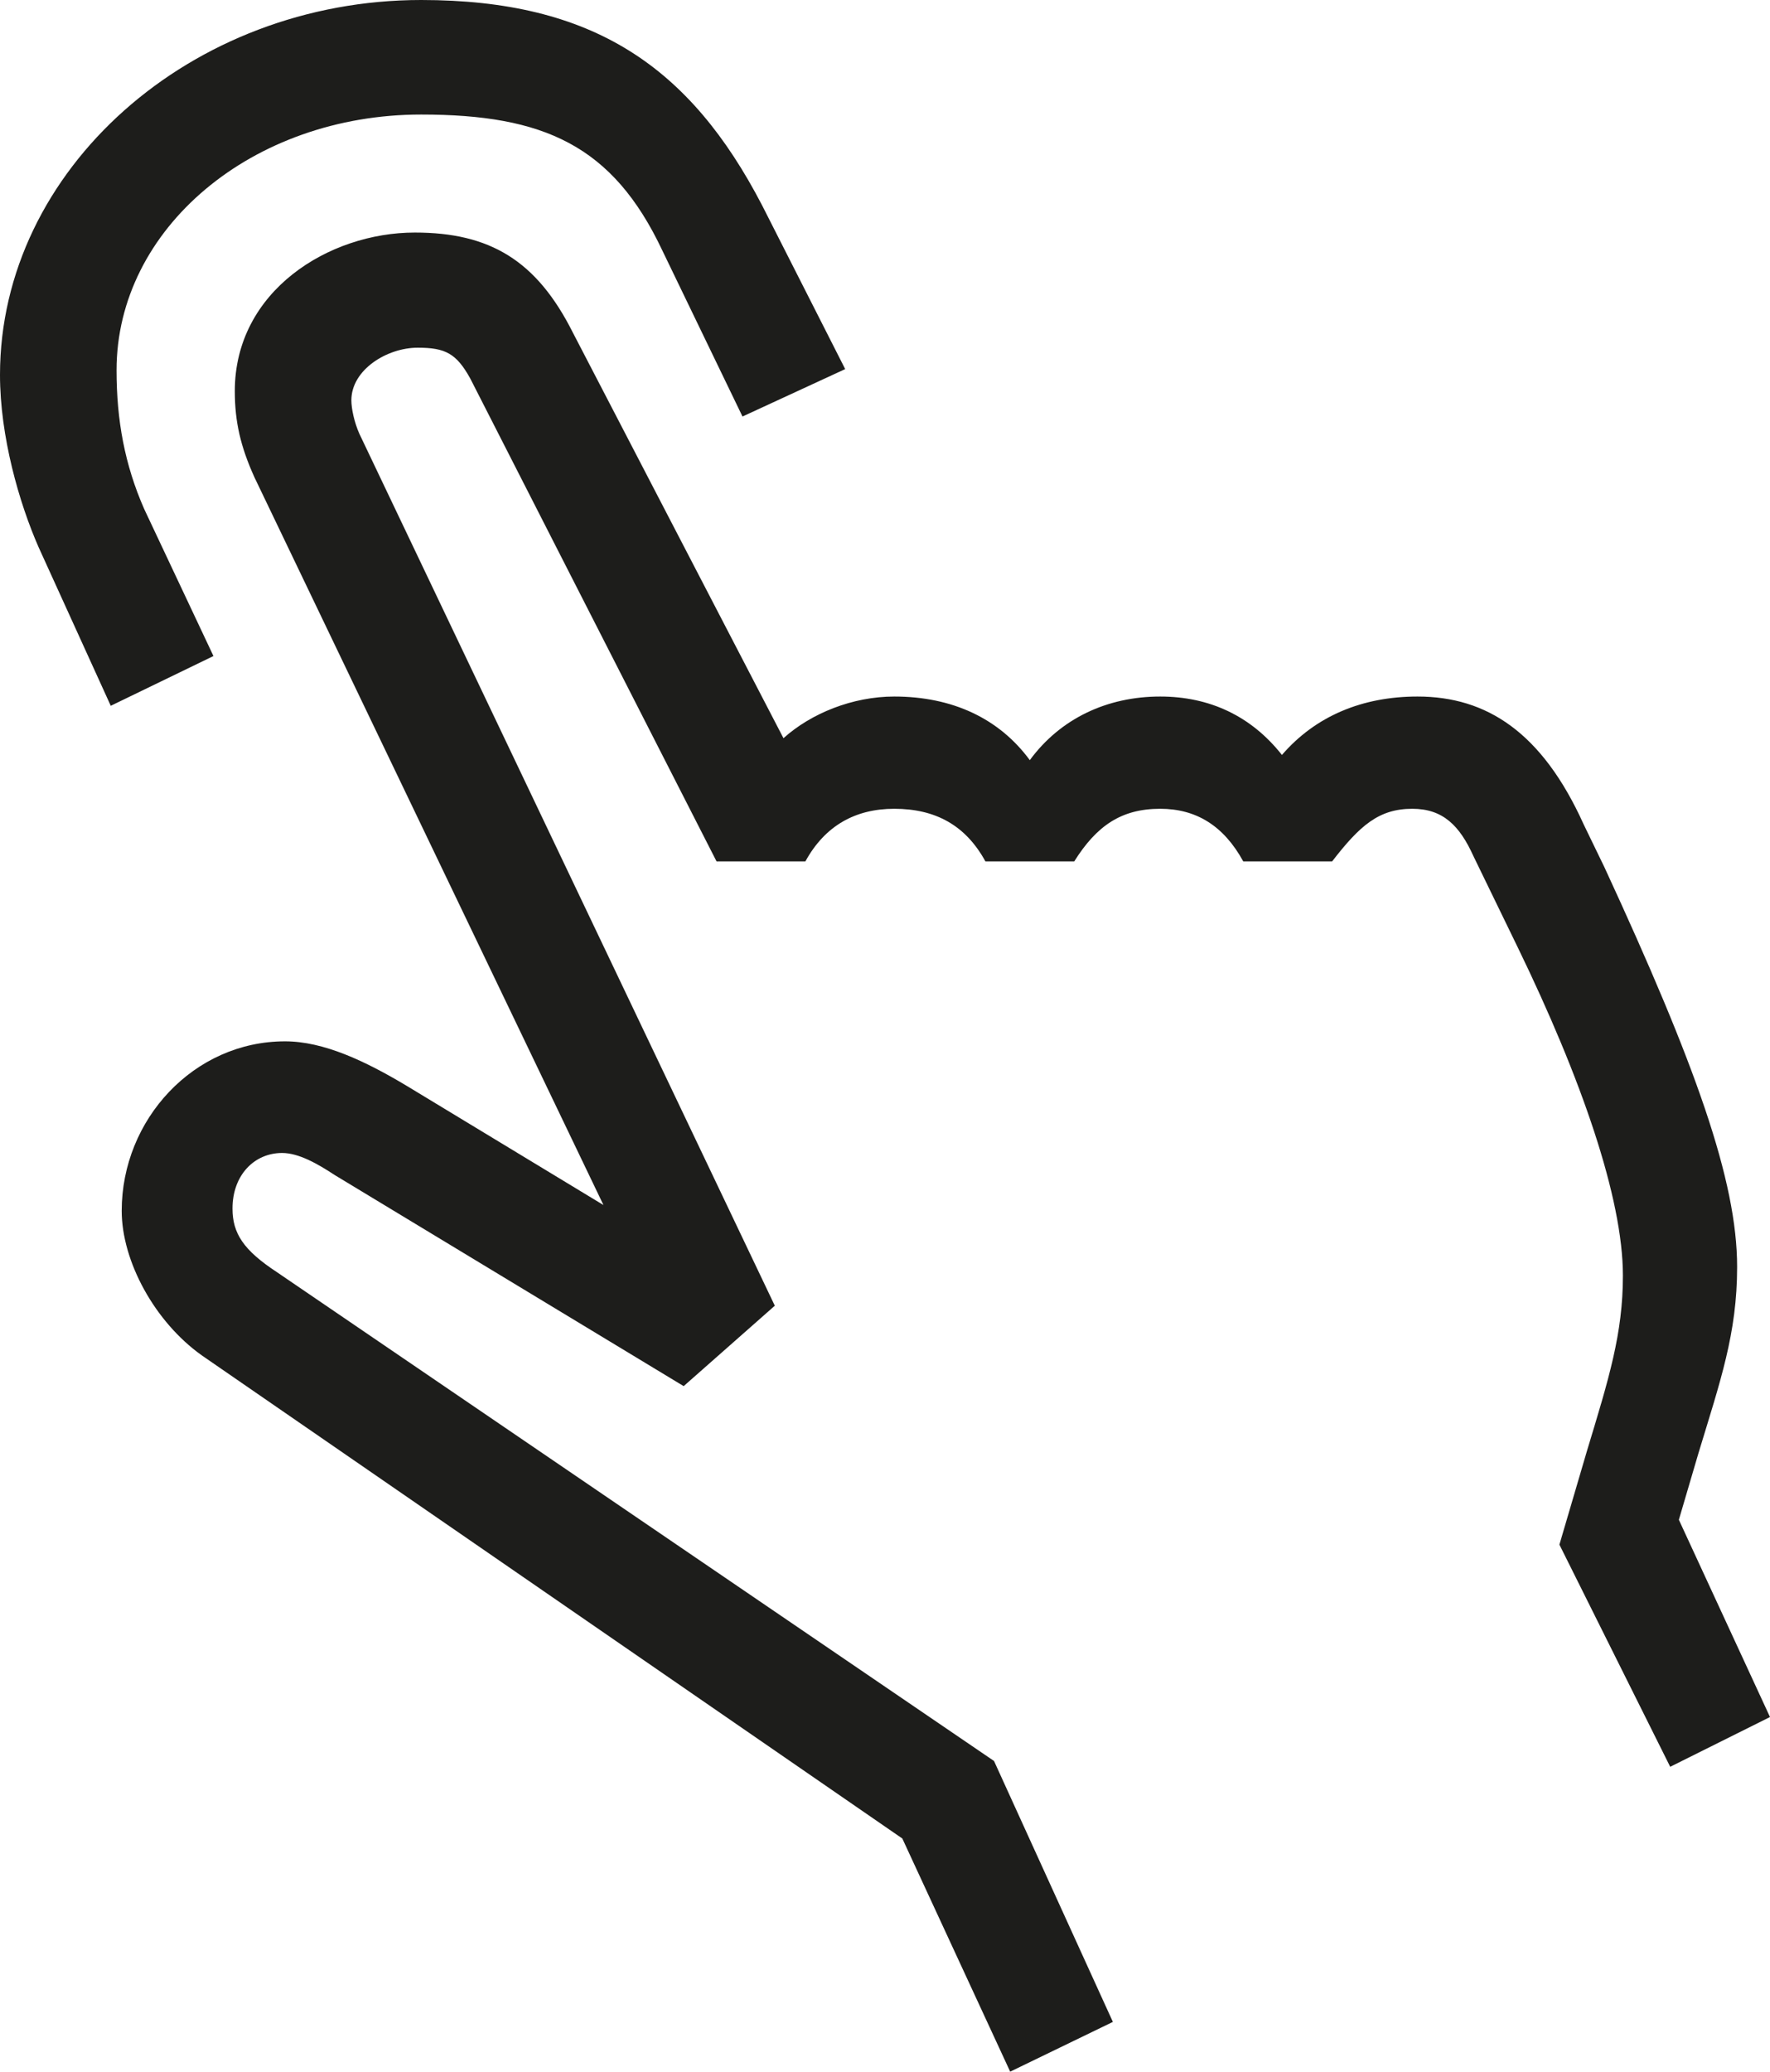 <svg width="47" height="55" viewBox="0 0 47 55" fill="none" xmlns="http://www.w3.org/2000/svg">
<path d="M17.587 6.65C16.269 3.855 14.431 3.041 11.183 3.041C6.695 3.041 3.095 6.067 3.095 9.83C3.095 11.15 3.309 12.333 3.83 13.516L5.668 17.417L2.941 18.738L1.026 14.53C0.506 13.347 0 11.581 0 9.953C0 4.5 5.071 0 11.183 0C15.748 0 18.322 1.766 20.237 5.452L22.443 9.799L19.716 11.058L17.587 6.65ZM42.603 23.023C45.024 28.26 46.127 31.347 46.127 33.636C46.127 35.402 45.682 36.661 45.1 38.581L44.58 40.348L47 45.585L44.35 46.906L41.408 41.008L42.144 38.505C42.726 36.585 43.094 35.402 43.094 33.866C43.094 31.808 41.99 28.629 40.305 25.158L39.126 22.731C38.758 21.917 38.314 21.472 37.502 21.472C36.613 21.472 36.108 21.917 35.373 22.869H33.013C32.492 21.917 31.757 21.472 30.807 21.472C29.781 21.472 29.122 21.917 28.525 22.869H26.166C25.645 21.917 24.848 21.472 23.745 21.472C22.719 21.472 21.907 21.917 21.386 22.869H19.027L12.485 10.045C12.118 9.384 11.827 9.231 11.091 9.231C10.279 9.231 9.33 9.814 9.33 10.628C9.33 10.843 9.406 11.212 9.544 11.519L20.574 34.665L18.154 36.8L8.885 31.194C8.441 30.902 7.935 30.61 7.491 30.61C6.756 30.61 6.174 31.194 6.174 32.085C6.174 32.745 6.465 33.19 7.353 33.774L26.395 46.752L29.551 53.679L26.824 55L23.96 48.81L5.362 35.986C4.106 35.095 3.232 33.482 3.232 32.146C3.232 29.719 5.147 27.646 7.568 27.646C8.594 27.646 9.697 28.168 10.8 28.828L16.024 31.992L6.756 12.671C6.388 11.857 6.235 11.197 6.235 10.383C6.235 7.725 8.732 6.174 11.015 6.174C13.006 6.174 14.247 6.911 15.212 8.831L20.804 19.598C21.539 18.937 22.642 18.492 23.745 18.492C25.292 18.492 26.533 19.076 27.345 20.181C28.157 19.076 29.398 18.492 30.807 18.492C32.125 18.492 33.228 19.014 34.04 20.043C34.928 19.014 36.169 18.492 37.64 18.492C39.478 18.492 40.949 19.444 42.052 21.886L42.603 23.023Z" fill="#1D1D1B"/>
</svg>
